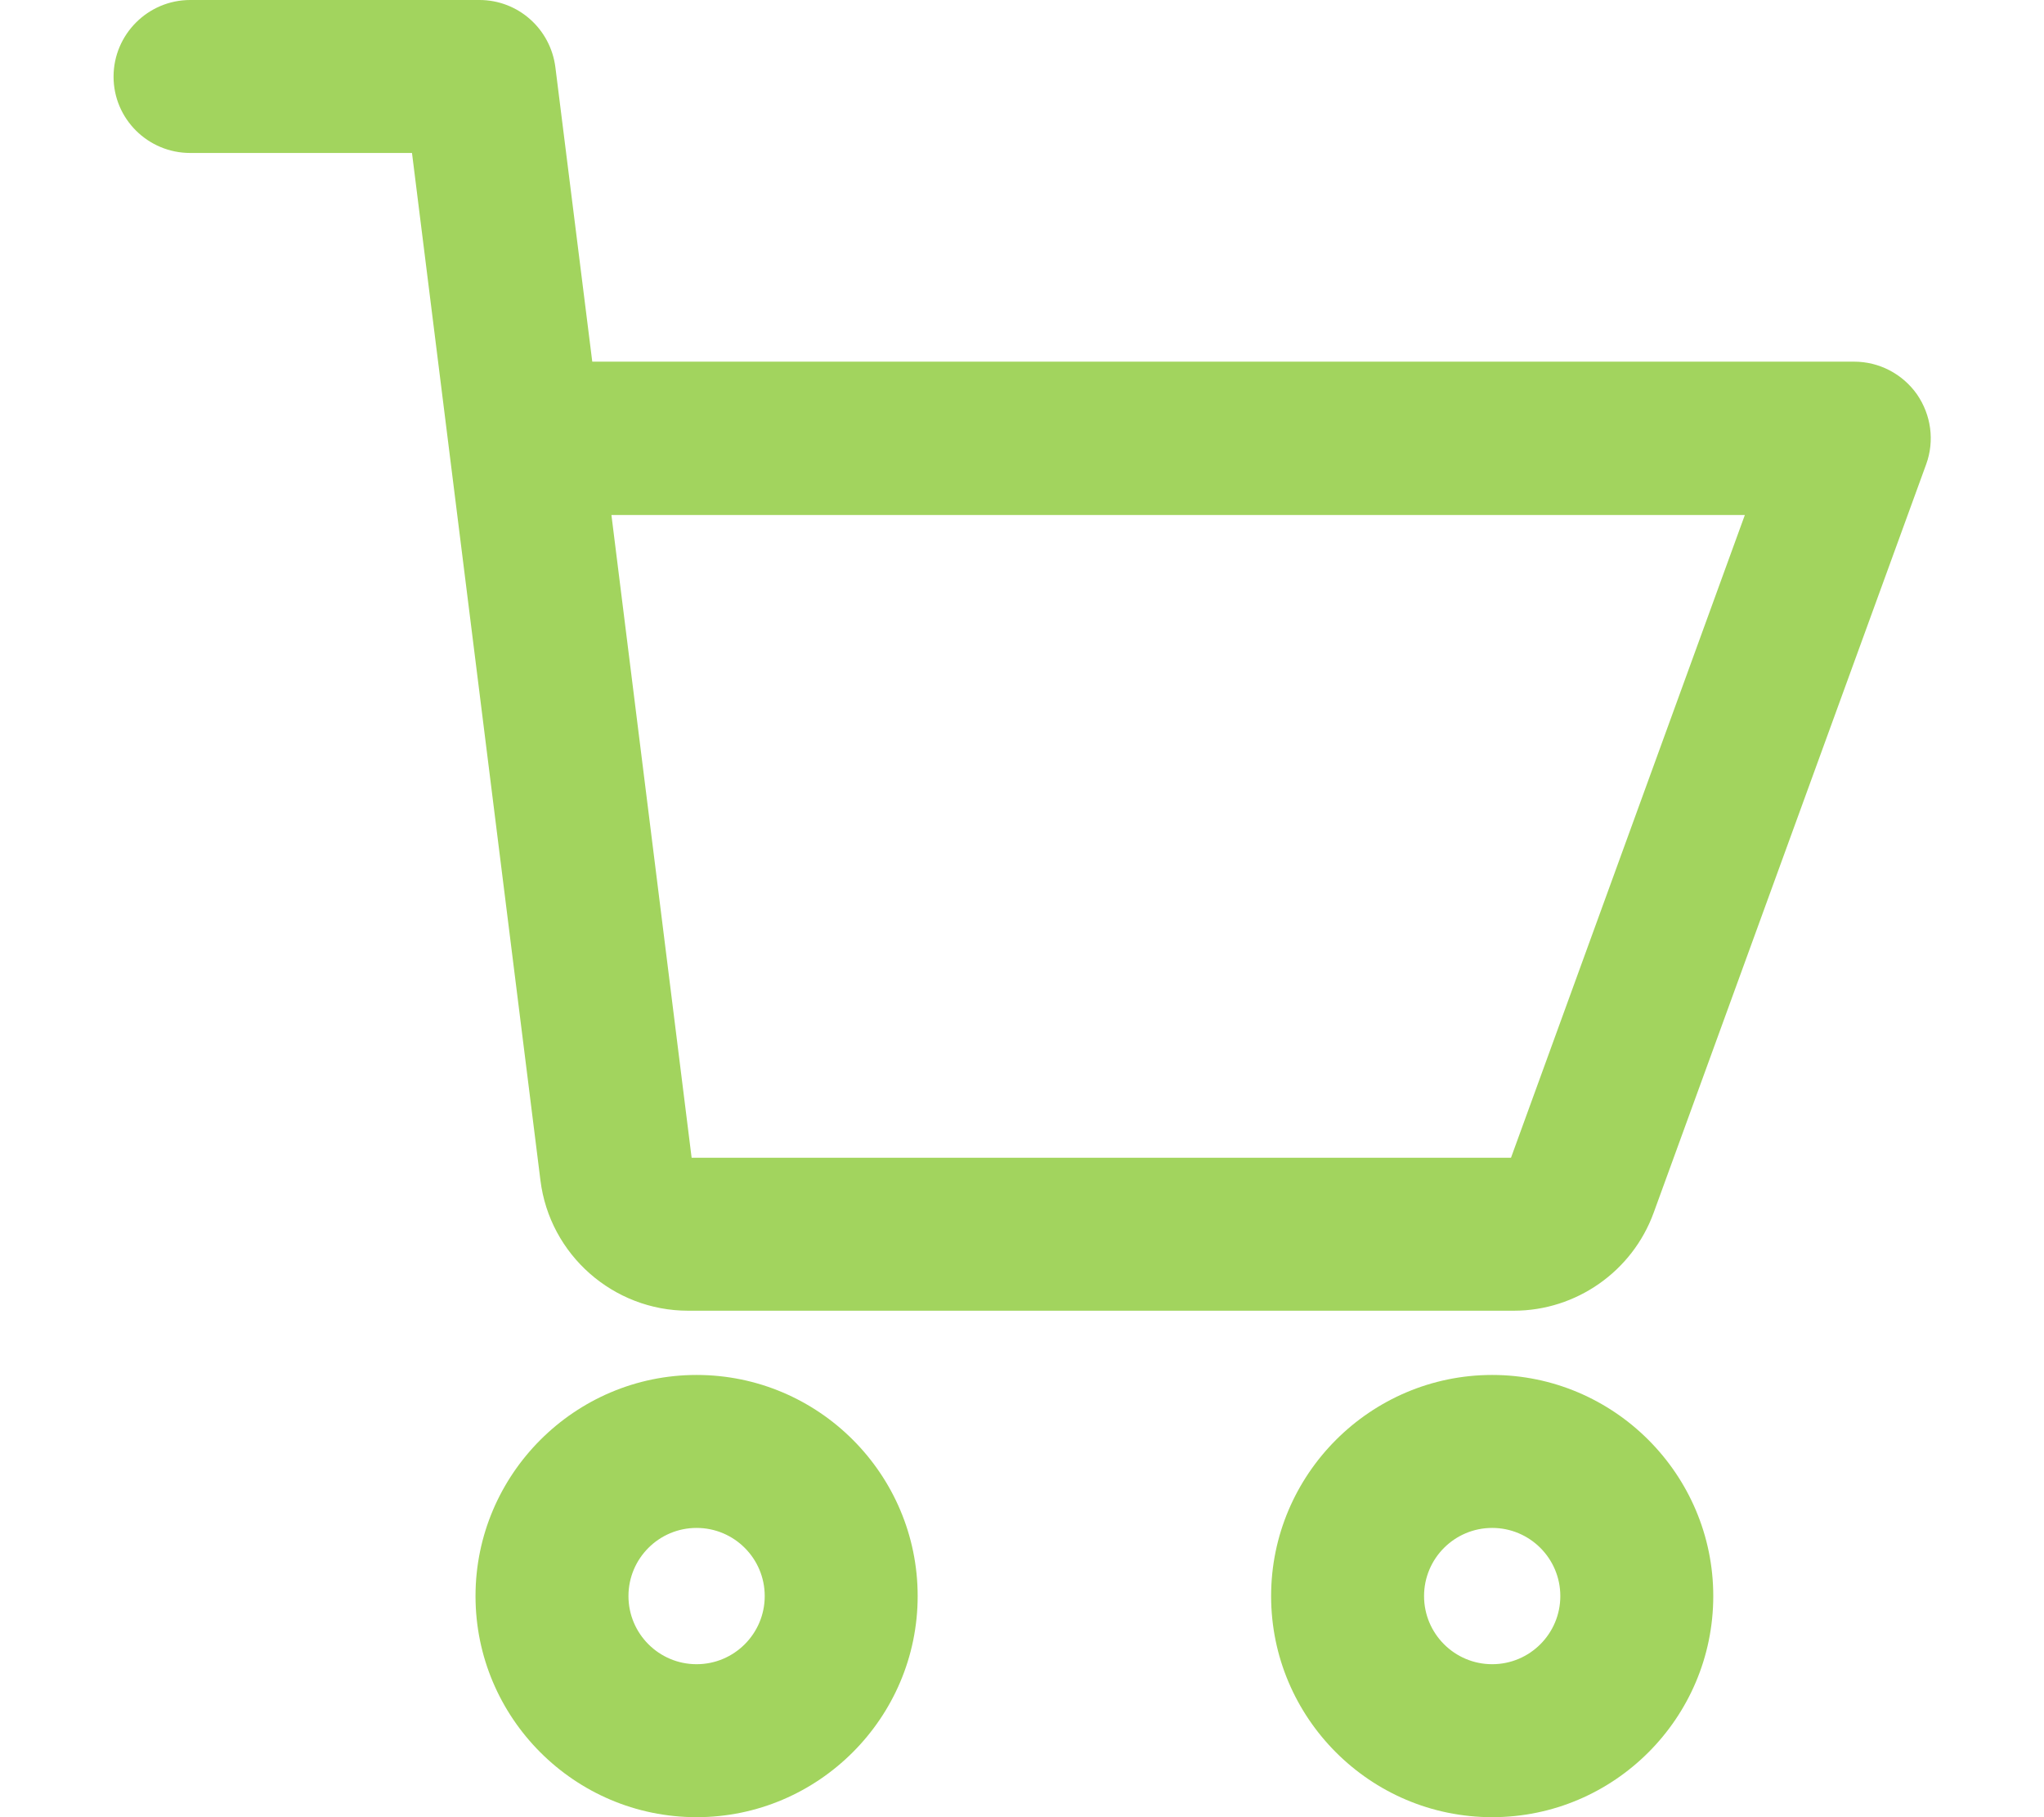 <?xml version="1.0" encoding="utf-8"?>
<!-- Generator: Adobe Illustrator 25.2.1, SVG Export Plug-In . SVG Version: 6.00 Build 0)  -->
<svg version="1.1" id="Layer_1" focusable="false" xmlns="http://www.w3.org/2000/svg" xmlns:xlink="http://www.w3.org/1999/xlink"
	 x="0px" y="0px" viewBox="0 0 576 512" style="enable-background:new 0 0 576 512;" xml:space="preserve">
<style type="text/css">
	.st0{fill:#A2D45E;}
</style>
<g>
	<path class="st0" d="M426.6,369.3H193.9c-21.1,0-39-15.8-41.6-36.7L116.1,43.1H53.6C41.7,43.1,32,33.5,32,21.6S41.7,0,53.6,0h81.5
		c10.9,0,20,8.1,21.4,18.9l10.4,83h355.6c7,0,13.6,3.4,17.7,9.2c4,5.8,5,13.1,2.6,19.7L466,341.7C460,358.2,444.2,369.3,426.6,369.3
		z M194.9,326.2h230.9l65.9-181.1H172.3L194.9,326.2z"/>
	<path class="st0" d="M420.5,512c-34.4,0-62.3-28-62.3-62.3s28-62.3,62.3-62.3s62.3,28,62.3,62.3S454.9,512,420.5,512z M420.5,430.5
		c-10.6,0-19.2,8.6-19.2,19.2s8.6,19.2,19.2,19.2s19.2-8.6,19.2-19.2S431.1,430.5,420.5,430.5z"/>
	<path class="st0" d="M196.3,512c-34.4,0-62.3-28-62.3-62.3s28-62.3,62.3-62.3c34.4,0,62.3,28,62.3,62.3S230.6,512,196.3,512z
		 M196.3,430.5c-10.6,0-19.2,8.6-19.2,19.2s8.6,19.2,19.2,19.2s19.2-8.6,19.2-19.2S206.9,430.5,196.3,430.5z"/>
</g>
</svg>
